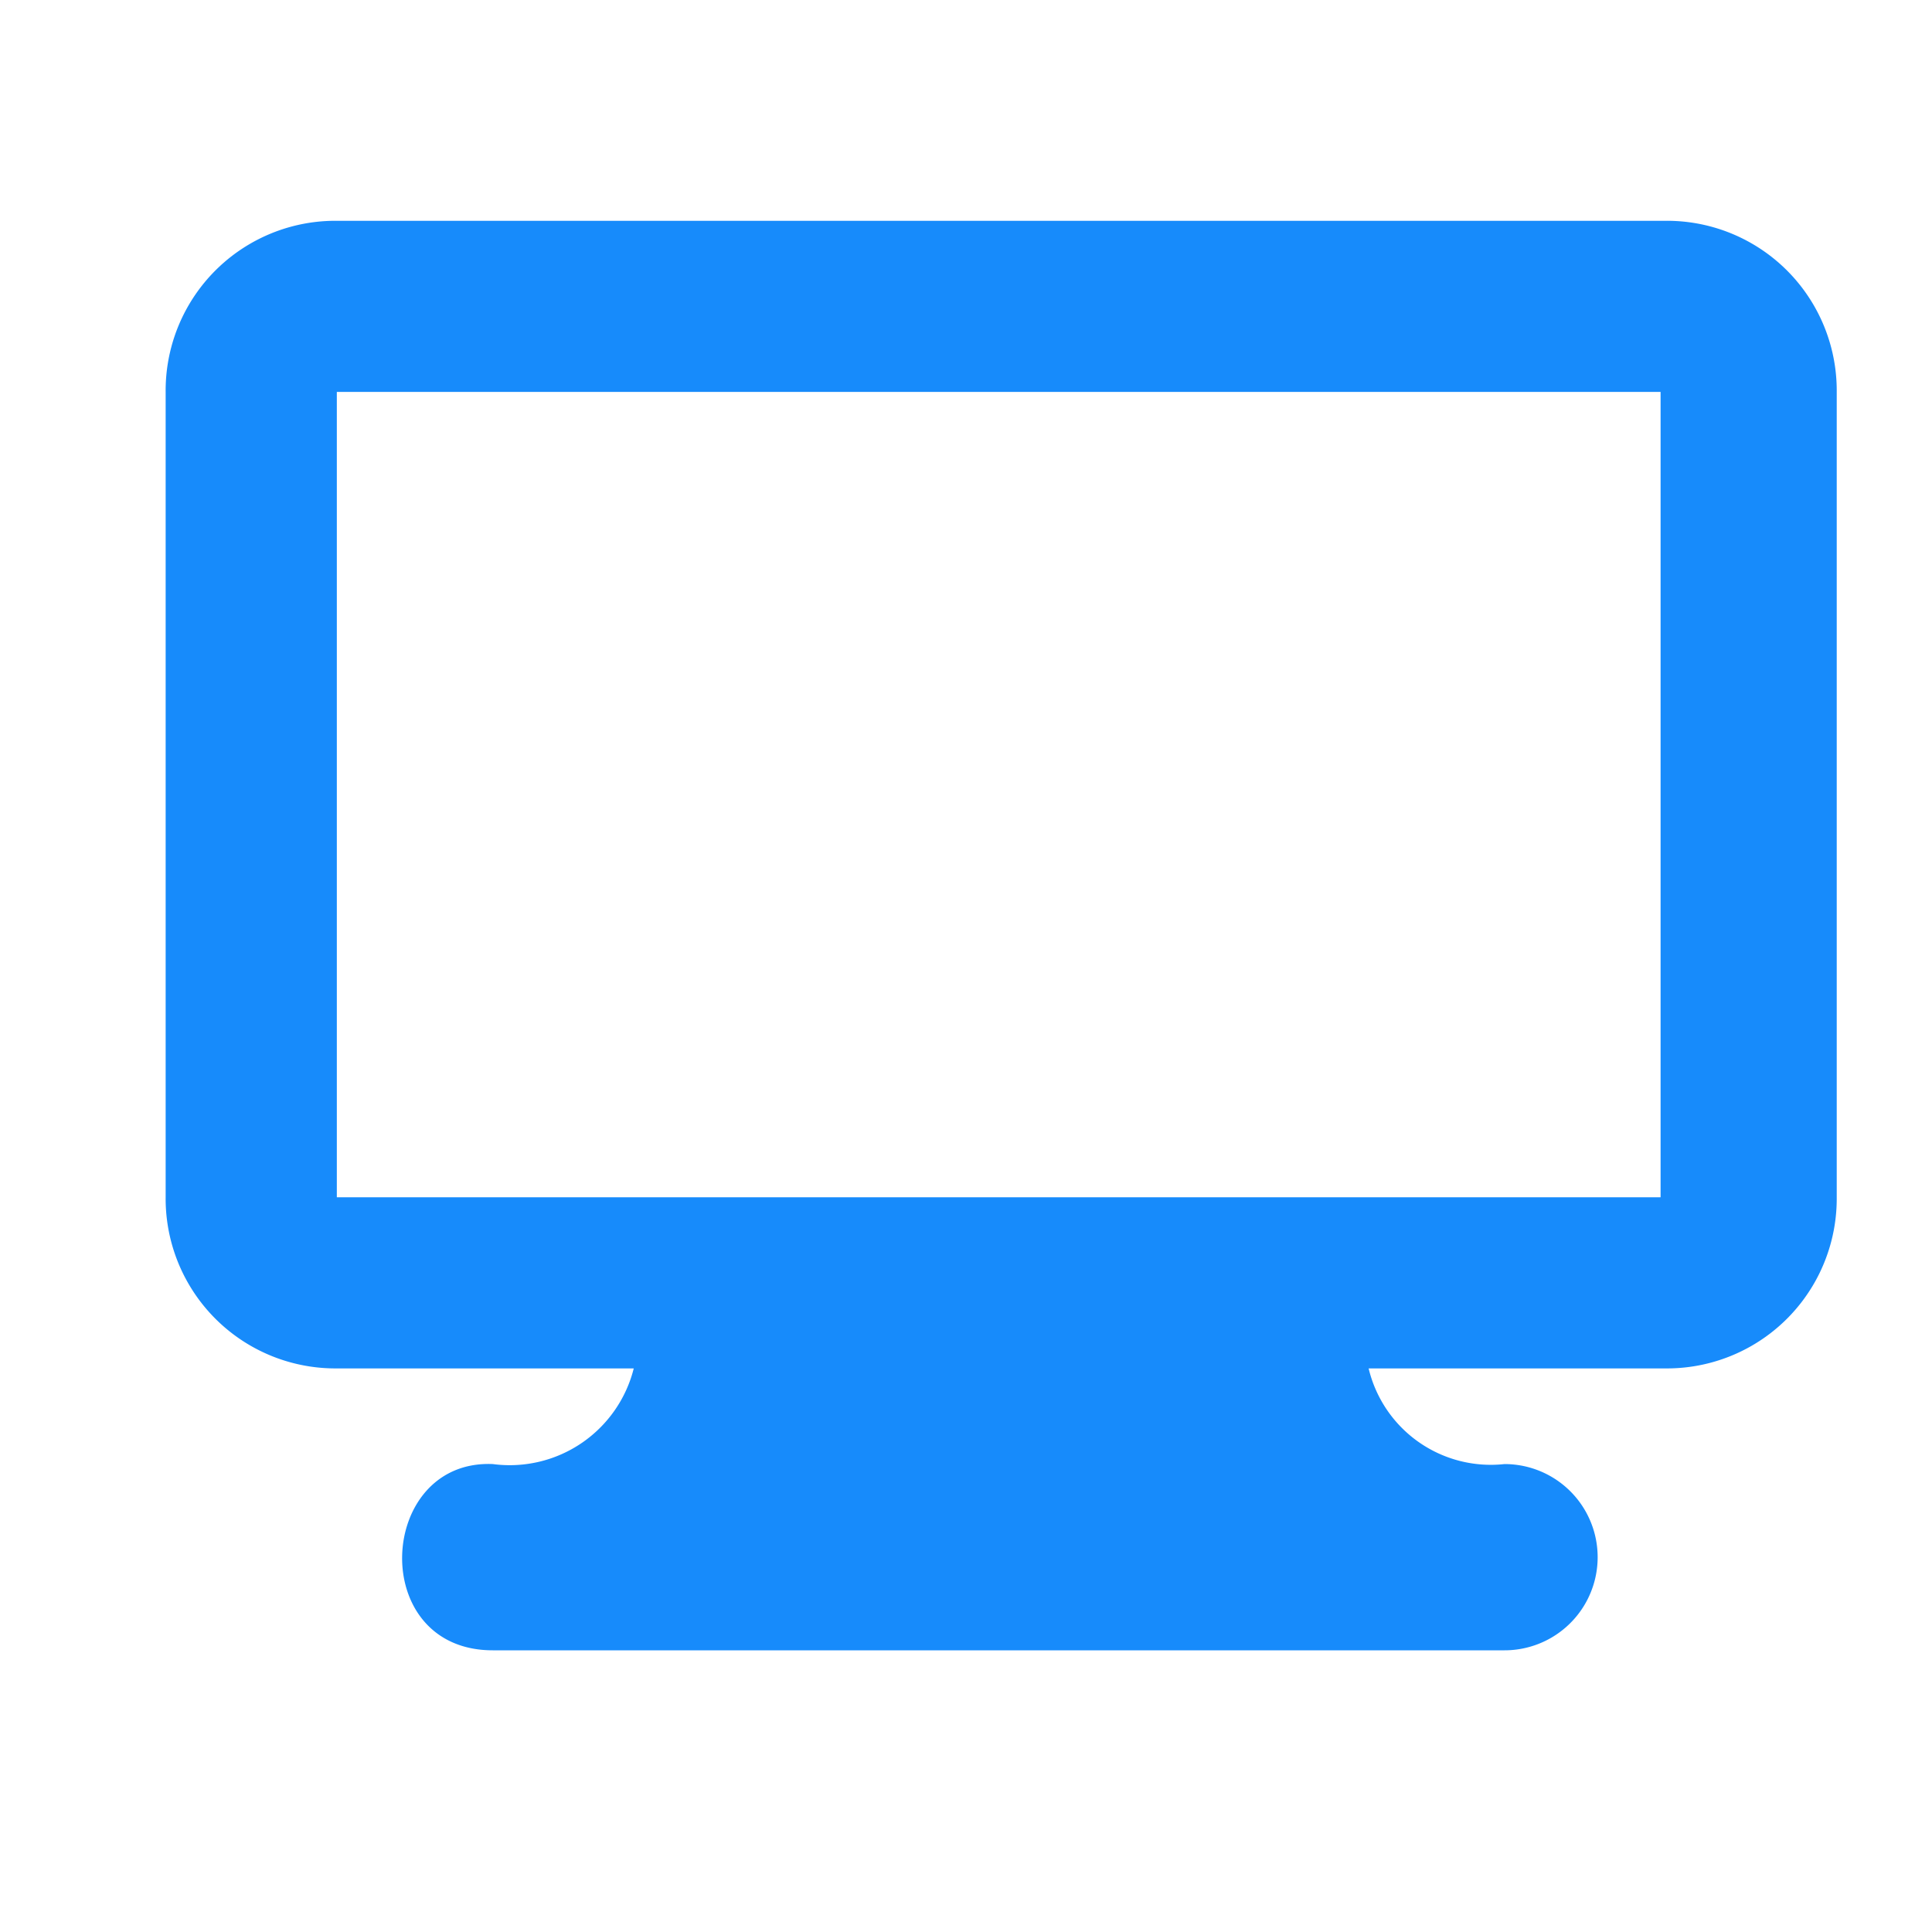 <svg xmlns="http://www.w3.org/2000/svg" xmlns:xlink="http://www.w3.org/1999/xlink" width="35" height="35" viewBox="0 0 35 35">
  <defs>
    <clipPath id="clip-path">
      <rect x="2" y="1" width="35" height="35" fill="none"/>
    </clipPath>
  </defs>
  <g id="滚动组_34" data-name="滚动组 34" transform="translate(-2 -1)" clip-path="url(#clip-path)" style="isolation: isolate">
    <path id="路径_5895" data-name="路径 5895" d="M25.766,0H49.838a3.075,3.075,0,0,1,3.1,3.1V17.69a3.075,3.075,0,0,1-3.1,3.1h-5.38a2.276,2.276,0,0,0,2.462,1.733,1.687,1.687,0,0,1,0,3.374H28.592c-2.28,0-2.1-3.465,0-3.374a2.317,2.317,0,0,0,2.553-1.733h-5.38a3.075,3.075,0,0,1-3.1-3.1V3.1a3.075,3.075,0,0,1,3.1-3.1ZM49.747,3.1H25.766V17.69H49.747Z" transform="translate(-17.664 5)" fill="#178bfb"/>
  </g>
</svg>
